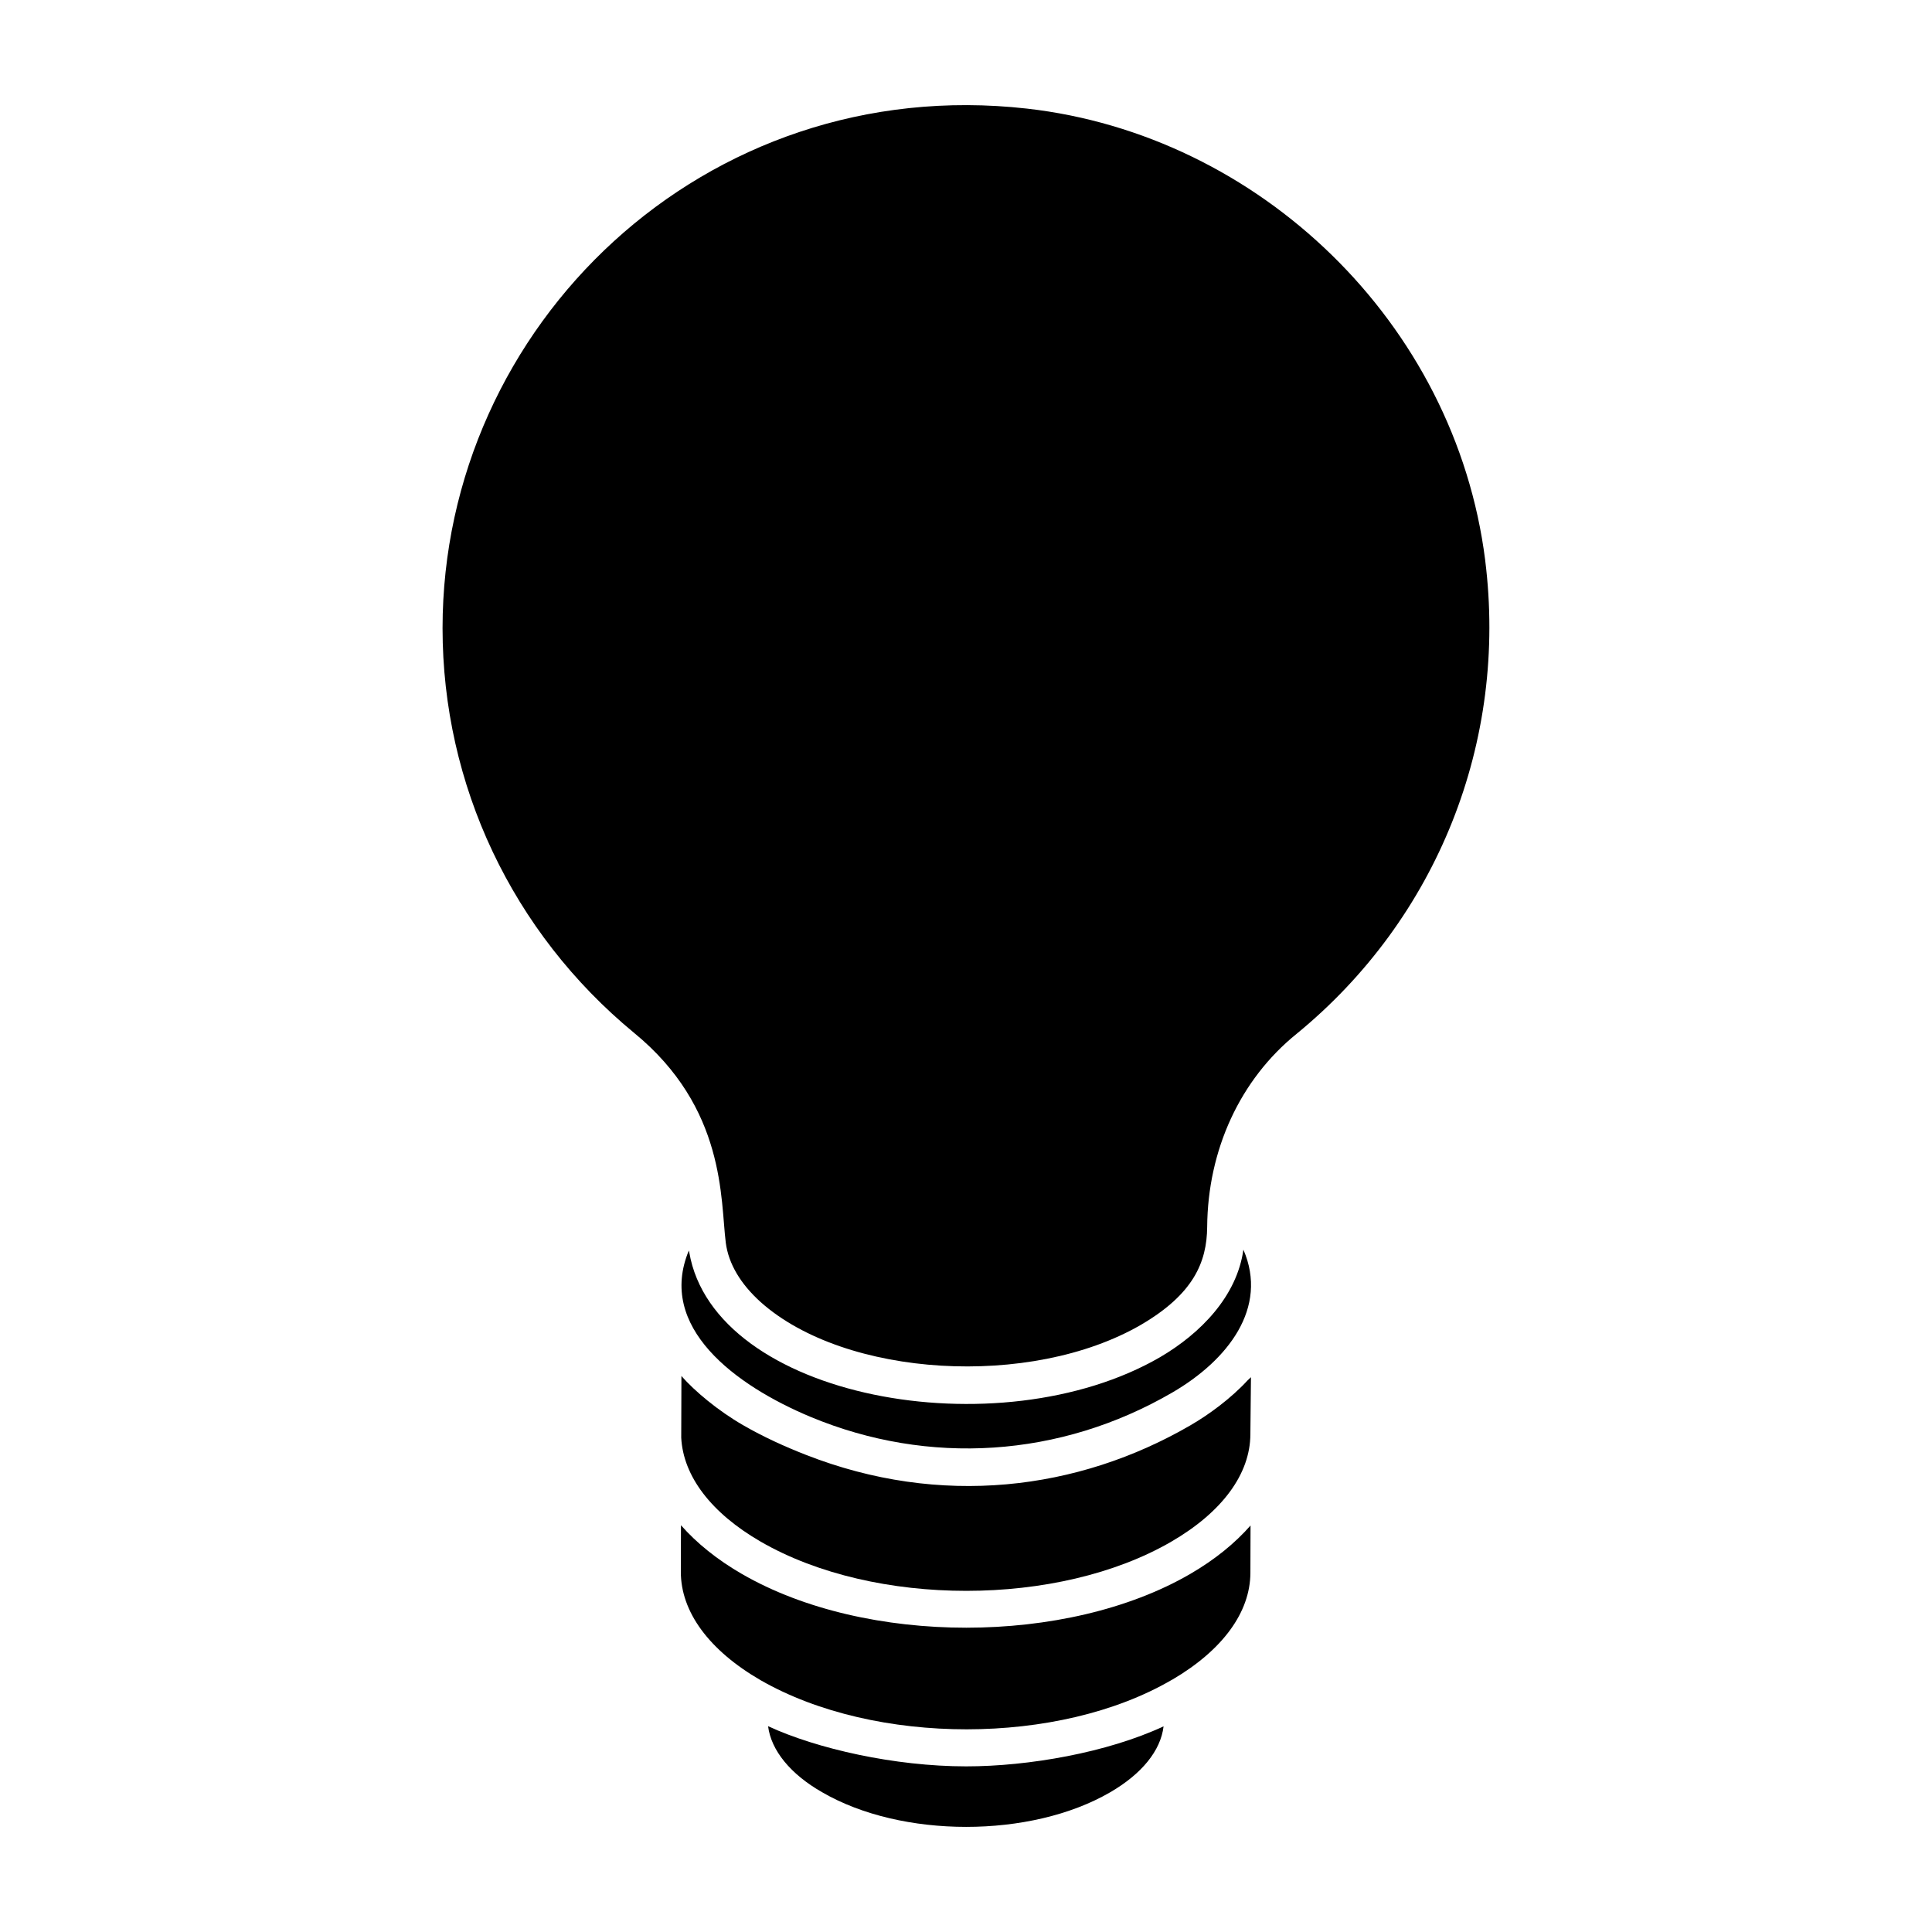 <?xml version="1.0" encoding="UTF-8"?>
<!-- Uploaded to: SVG Repo, www.svgrepo.com, Generator: SVG Repo Mixer Tools -->
<svg fill="#000000" width="800px" height="800px" version="1.1" viewBox="144 144 512 512" xmlns="http://www.w3.org/2000/svg">
 <g>
  <path d="m340.67 561.15c-6.617-3.82-12.023-8.191-16.207-12.945l-0.035 12.297c-0.027 10.656 7.496 20.879 21.176 28.789 30.297 17.363 79.02 17.312 108.83-0.051 0.082-0.082 0.195-0.07 0.281-0.145 13.273-7.793 20.613-17.82 20.652-28.266l0.039-12.559c-4.129 4.711-9.461 9.047-15.98 12.84-32.691 18.988-85.941 18.996-118.75 0.039z"/>
  <path d="m347.55 601.46c0.805 6.41 5.93 12.719 14.344 17.512 21.039 12.223 55.25 12.223 76.285 0.02 8.438-4.902 13.414-11.062 14.18-17.492-14.934 6.953-35.766 10.605-52.305 10.605-18.957 0-39.574-4.66-52.504-10.645z"/>
  <path d="m537.59 292.45c-7.961-62.977-59.91-112.72-121.45-119.67-85.426-9.609-154.86 57.473-154.86 137.69 0 41.543 18.48 80.617 50.695 107.2 24.438 19.969 22.914 44.227 24.367 55.699 0.723 5.516 3.891 10.875 9.238 15.695 22.359 19.977 71.59 22.961 100.82 6.004 13.848-8.113 17.43-16.535 17.512-25.918 0.156-20.449 8.746-39.078 23.684-51.16 37.32-30.551 56.023-77.488 49.988-125.54z"/>
  <path d="m459.62 521.64c-29.984 17.449-66.496 21.84-102.04 7.91-5.676-2.219-11.277-4.758-16.695-7.891-6.562-3.789-12.754-8.949-16.301-13l-0.051 16.348c0.535 10.215 7.934 19.965 21.098 27.57 30.105 17.375 78.902 17.348 108.81-0.039 13.453-7.816 20.883-17.918 20.922-28.438 0.004-1.098 0.145-14.105 0.156-15.129-0.25 0.281-0.602 0.531-0.863 0.812-4.484 4.863-10.301 9.102-15.035 11.855z"/>
  <path d="m358.91 519.53c31.141 12.941 66.008 10.801 95.754-6.492 14.711-8.547 25.539-22.457 18.848-37.863-1.711 12.332-11.312 22.188-22.102 28.504-42.629 24.699-118.16 10.961-124.75-27.824-0.027-0.152-0.082-0.305-0.105-0.457-8.469 20.262 12.156 35.707 32.352 44.133z"/>
 </g>
</svg>